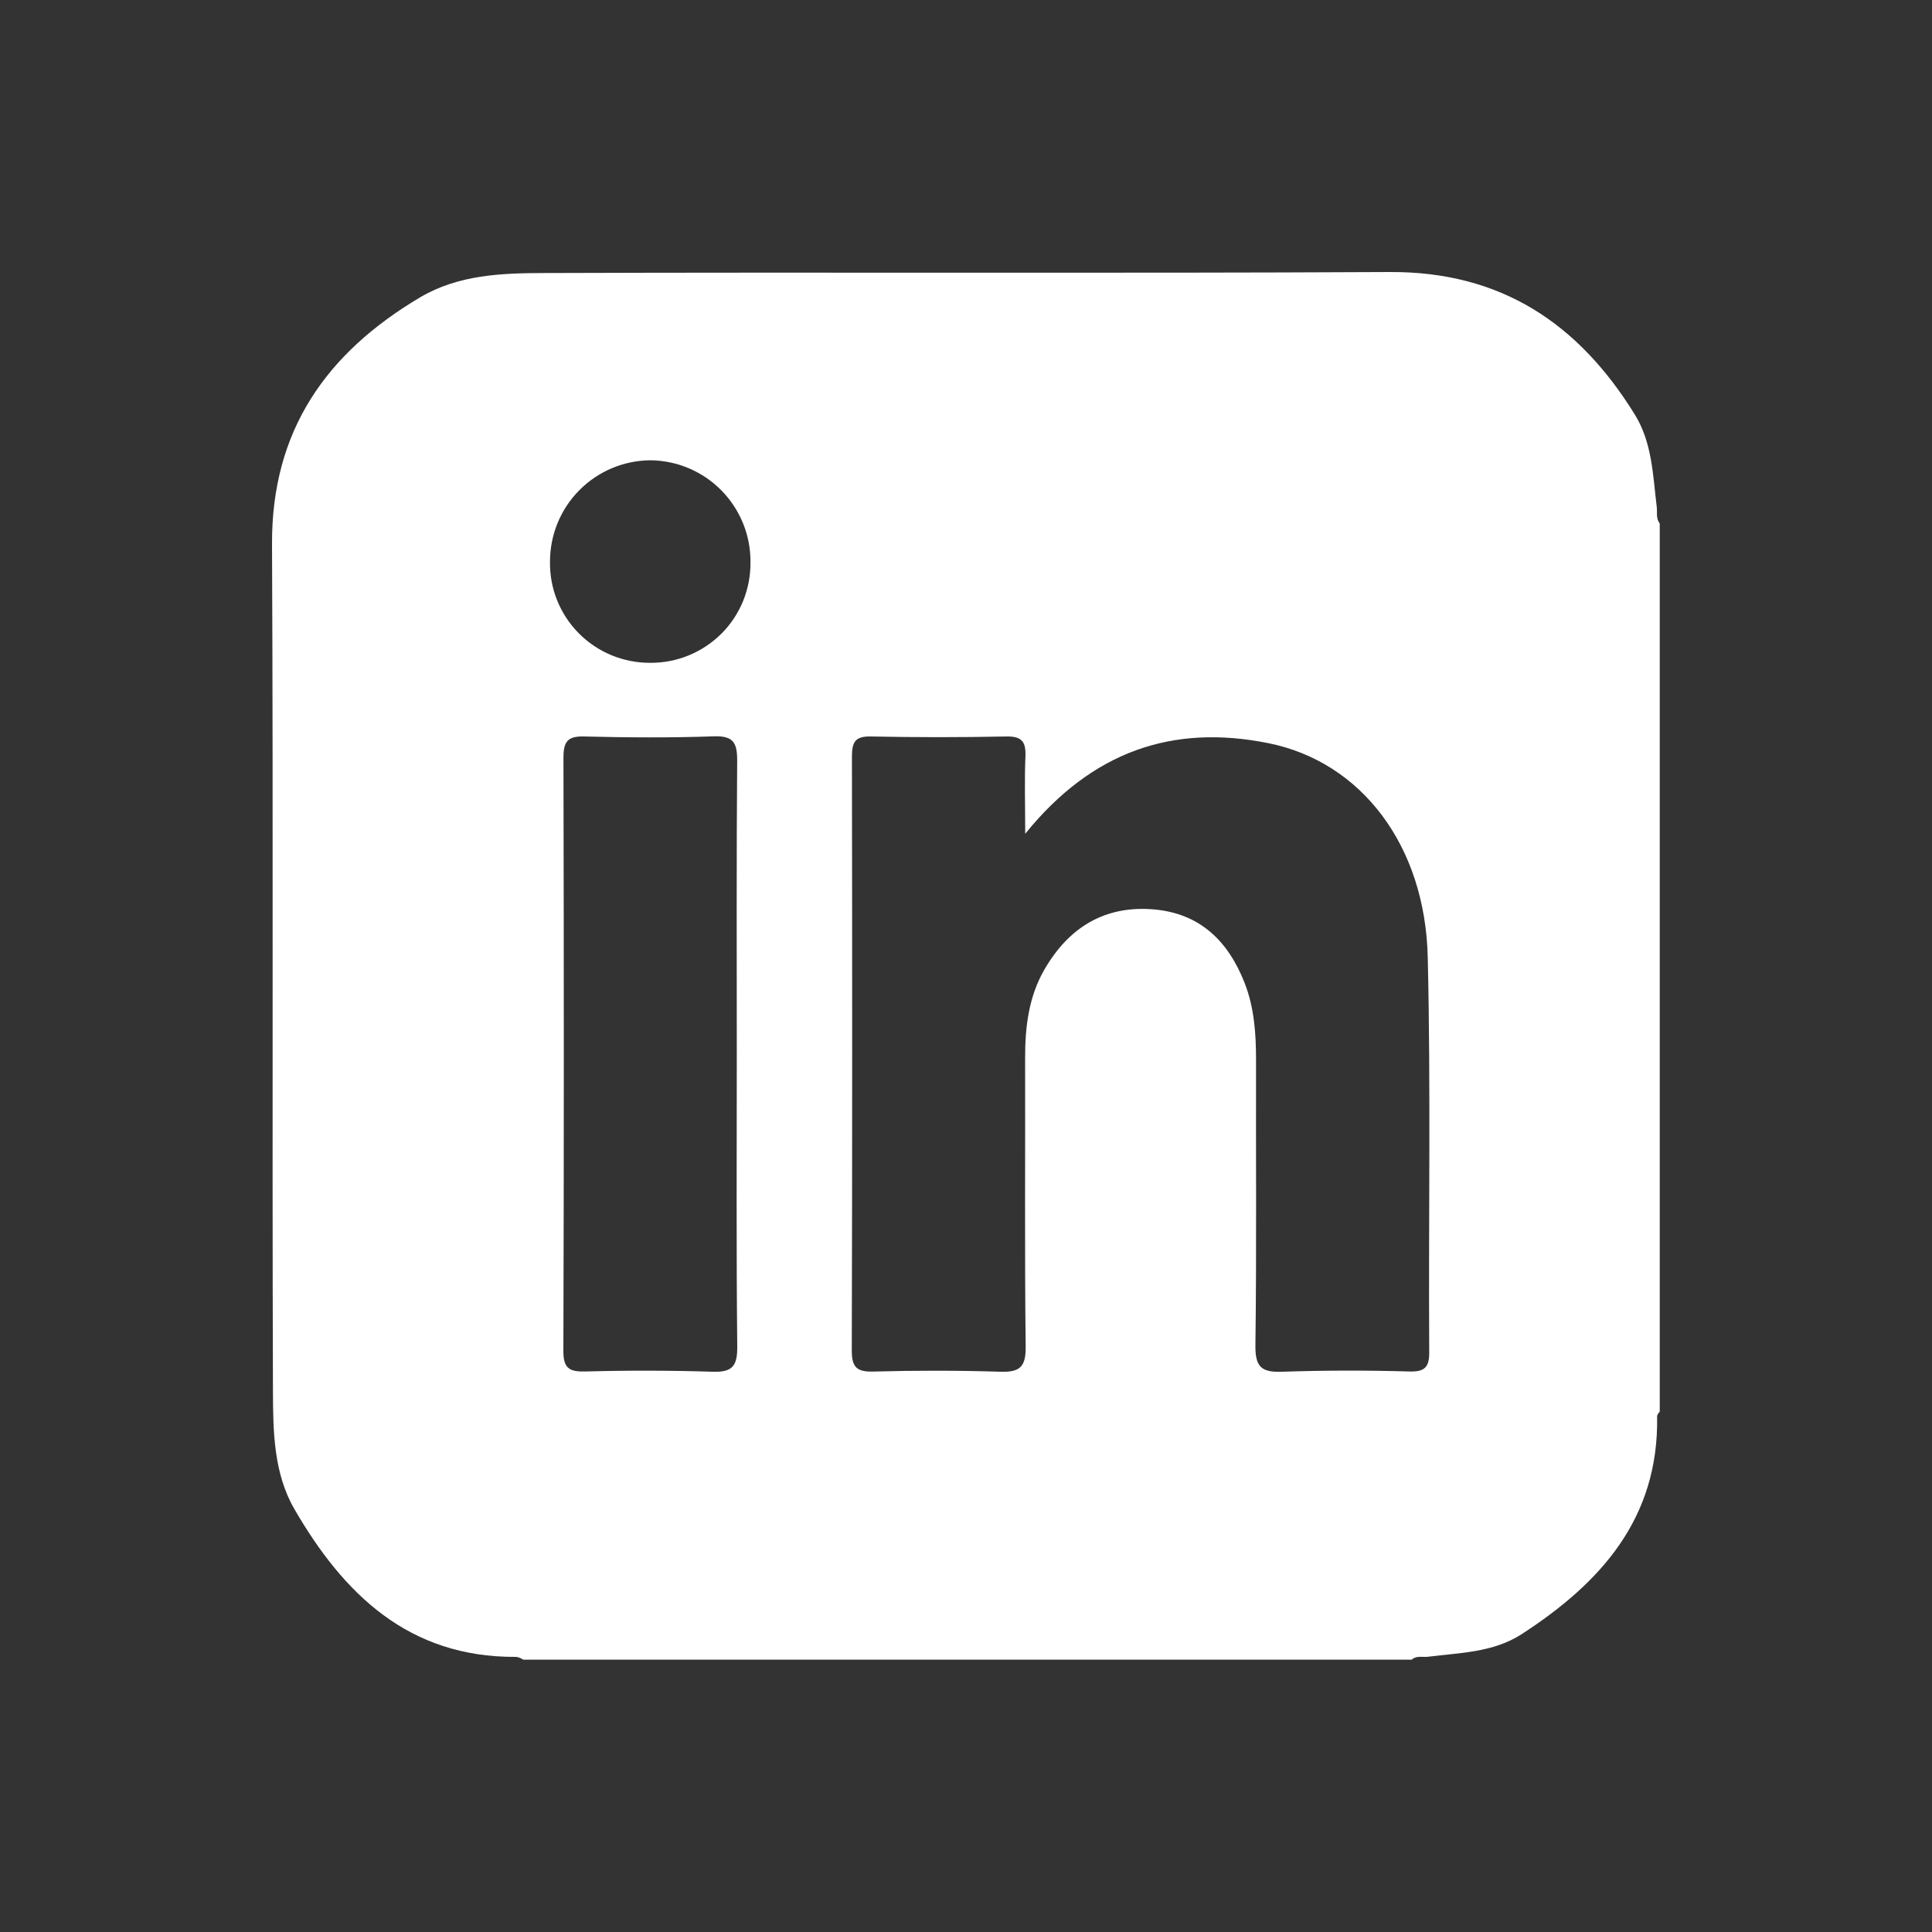 <svg width="25" height="25" viewBox="0 0 25 25" fill="none" xmlns="http://www.w3.org/2000/svg">
<rect x="0" y="0" width="25" height="25" fill="#333333" stroke="none"/>
<path fill-rule="evenodd" clip-rule="evenodd" d="M18.494 17.497C18.496 17.695 18.432 17.752 18.24 17.747C17.693 17.731 17.145 17.732 16.598 17.75C16.323 17.762 16.241 17.69 16.245 17.405C16.261 16.174 16.25 14.942 16.253 13.711C16.253 13.374 16.23 13.039 16.106 12.721C15.896 12.184 15.534 11.821 14.934 11.768C14.294 11.712 13.83 12.003 13.517 12.542C13.311 12.895 13.264 13.29 13.265 13.693C13.268 14.937 13.258 16.181 13.272 17.424C13.276 17.692 13.194 17.759 12.938 17.75C12.391 17.733 11.843 17.733 11.296 17.748C11.086 17.753 11.022 17.69 11.022 17.478C11.029 14.916 11.028 12.354 11.024 9.792C11.024 9.608 11.061 9.525 11.268 9.53C11.853 9.542 12.438 9.542 13.022 9.53C13.224 9.526 13.277 9.6 13.269 9.789C13.256 10.095 13.266 10.403 13.266 10.789C14.133 9.719 15.176 9.367 16.415 9.617C17.615 9.859 18.441 10.939 18.475 12.386C18.515 14.088 18.484 15.793 18.494 17.497ZM8.411 8.577C8.24 8.577 8.07 8.544 7.911 8.478C7.753 8.412 7.609 8.316 7.489 8.194C7.368 8.072 7.273 7.927 7.209 7.768C7.145 7.608 7.114 7.438 7.117 7.267C7.117 6.921 7.253 6.588 7.497 6.343C7.741 6.097 8.072 5.958 8.418 5.956C8.764 5.96 9.094 6.1 9.337 6.348C9.579 6.595 9.714 6.928 9.711 7.274C9.713 7.445 9.681 7.615 9.617 7.774C9.552 7.933 9.457 8.078 9.336 8.199C9.214 8.32 9.07 8.416 8.911 8.481C8.753 8.546 8.583 8.578 8.411 8.577ZM9.215 17.75C8.668 17.733 8.121 17.732 7.574 17.747C7.378 17.751 7.29 17.715 7.29 17.487C7.298 14.927 7.297 12.367 7.291 9.807C7.291 9.601 7.34 9.524 7.559 9.53C8.118 9.544 8.678 9.548 9.236 9.528C9.493 9.519 9.54 9.614 9.539 9.847C9.529 11.115 9.534 12.382 9.534 13.65C9.534 14.905 9.527 16.16 9.54 17.416C9.543 17.671 9.484 17.761 9.215 17.75ZM21.438 6.558C21.388 6.15 21.38 5.731 21.156 5.367C20.427 4.185 19.422 3.512 17.982 3.52C14.337 3.539 10.692 3.52 7.047 3.533C6.499 3.534 5.936 3.553 5.439 3.846C4.225 4.565 3.513 5.57 3.52 7.041C3.537 10.698 3.52 14.355 3.532 18.013C3.534 18.528 3.542 19.068 3.812 19.532C4.449 20.63 5.289 21.445 6.669 21.44C6.709 21.44 6.739 21.458 6.773 21.476H18.267C18.33 21.419 18.408 21.447 18.48 21.438C18.893 21.386 19.32 21.384 19.687 21.148C20.712 20.484 21.466 19.65 21.443 18.33C21.443 18.307 21.459 18.286 21.477 18.267V6.773C21.425 6.708 21.447 6.63 21.438 6.558Z" fill="white"/>
</svg>
